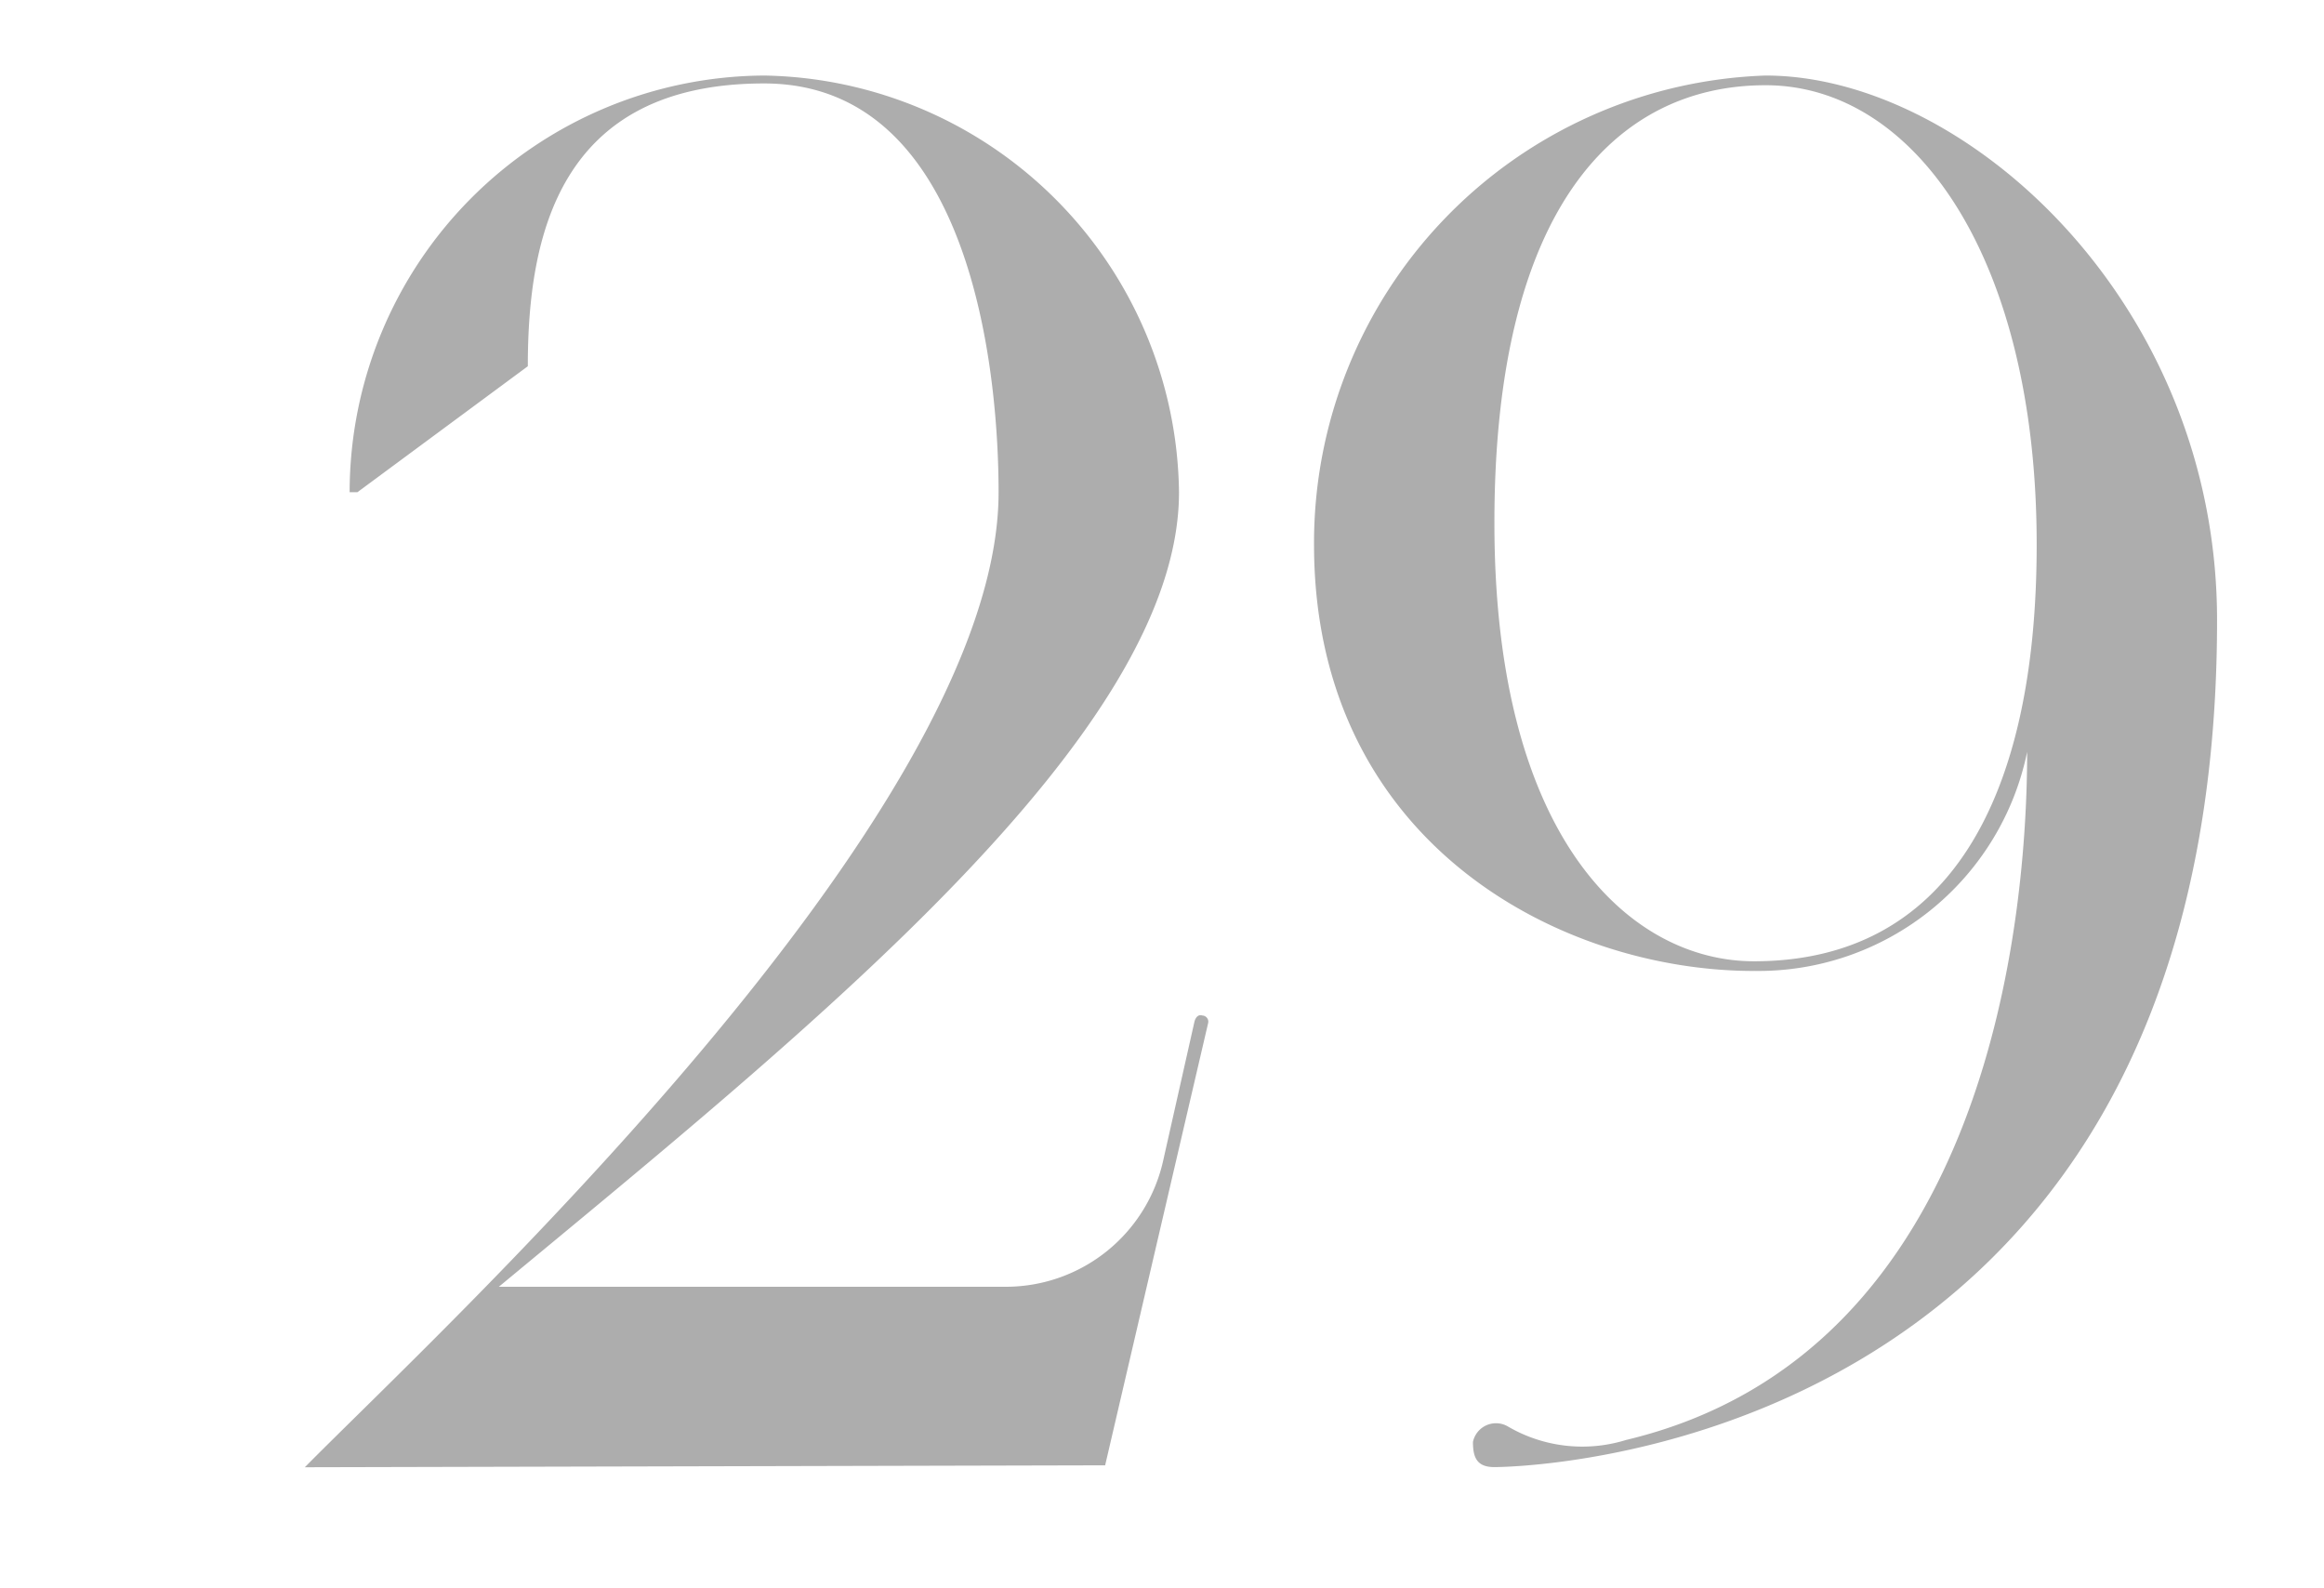 <svg xmlns="http://www.w3.org/2000/svg" width="60" height="41" viewBox="0 0 60 41">
  <defs>
    <style>
      .cls-1 {
        fill: #adadad;
        fill-rule: evenodd;
      }
    </style>
  </defs>
  <path id="_29" data-name="29" class="cls-1" d="M31.04,26.214c-0.15-.05-0.2.15-0.2,0.15l-0.8,3.552a4.163,4.163,0,0,1-4.053,3.3H12.879c8.155-6.754,17.56-14.309,17.56-20.512A10.893,10.893,0,0,0,19.733,1.95,10.761,10.761,0,0,0,9.027,12.706h0.2l4.4-3.252c0-3.352.8-7.3,6.1-7.3s6.054,7.3,6.054,10.556c0,8.355-14.509,21.713-17.911,25.165l20.662-.05L31.19,26.414A0.159,0.159,0,0,0,31.04,26.214Zm14.242-1.151a7.085,7.085,0,0,0,7.054-5.653c0,4.1-.9,15.509-10.356,17.761a3.809,3.809,0,0,1-3.052-.35,0.608,0.608,0,0,0-.9.4c0,0.4.1,0.65,0.55,0.65,0.05,0,18.661.05,18.661-21.863,0-8.2-6.5-14.058-11.657-14.058A12.072,12.072,0,0,0,33.925,14.057C33.925,21.712,40.229,25.064,45.282,25.064ZM45.582,2.2c3.852,0,7,4.453,7,11.857,0,6.6-2.3,10.757-7.3,10.757-3.152,0-6.7-3.1-6.7-11.307C38.578,5.352,41.73,2.2,45.582,2.2Z"/>
</svg>

